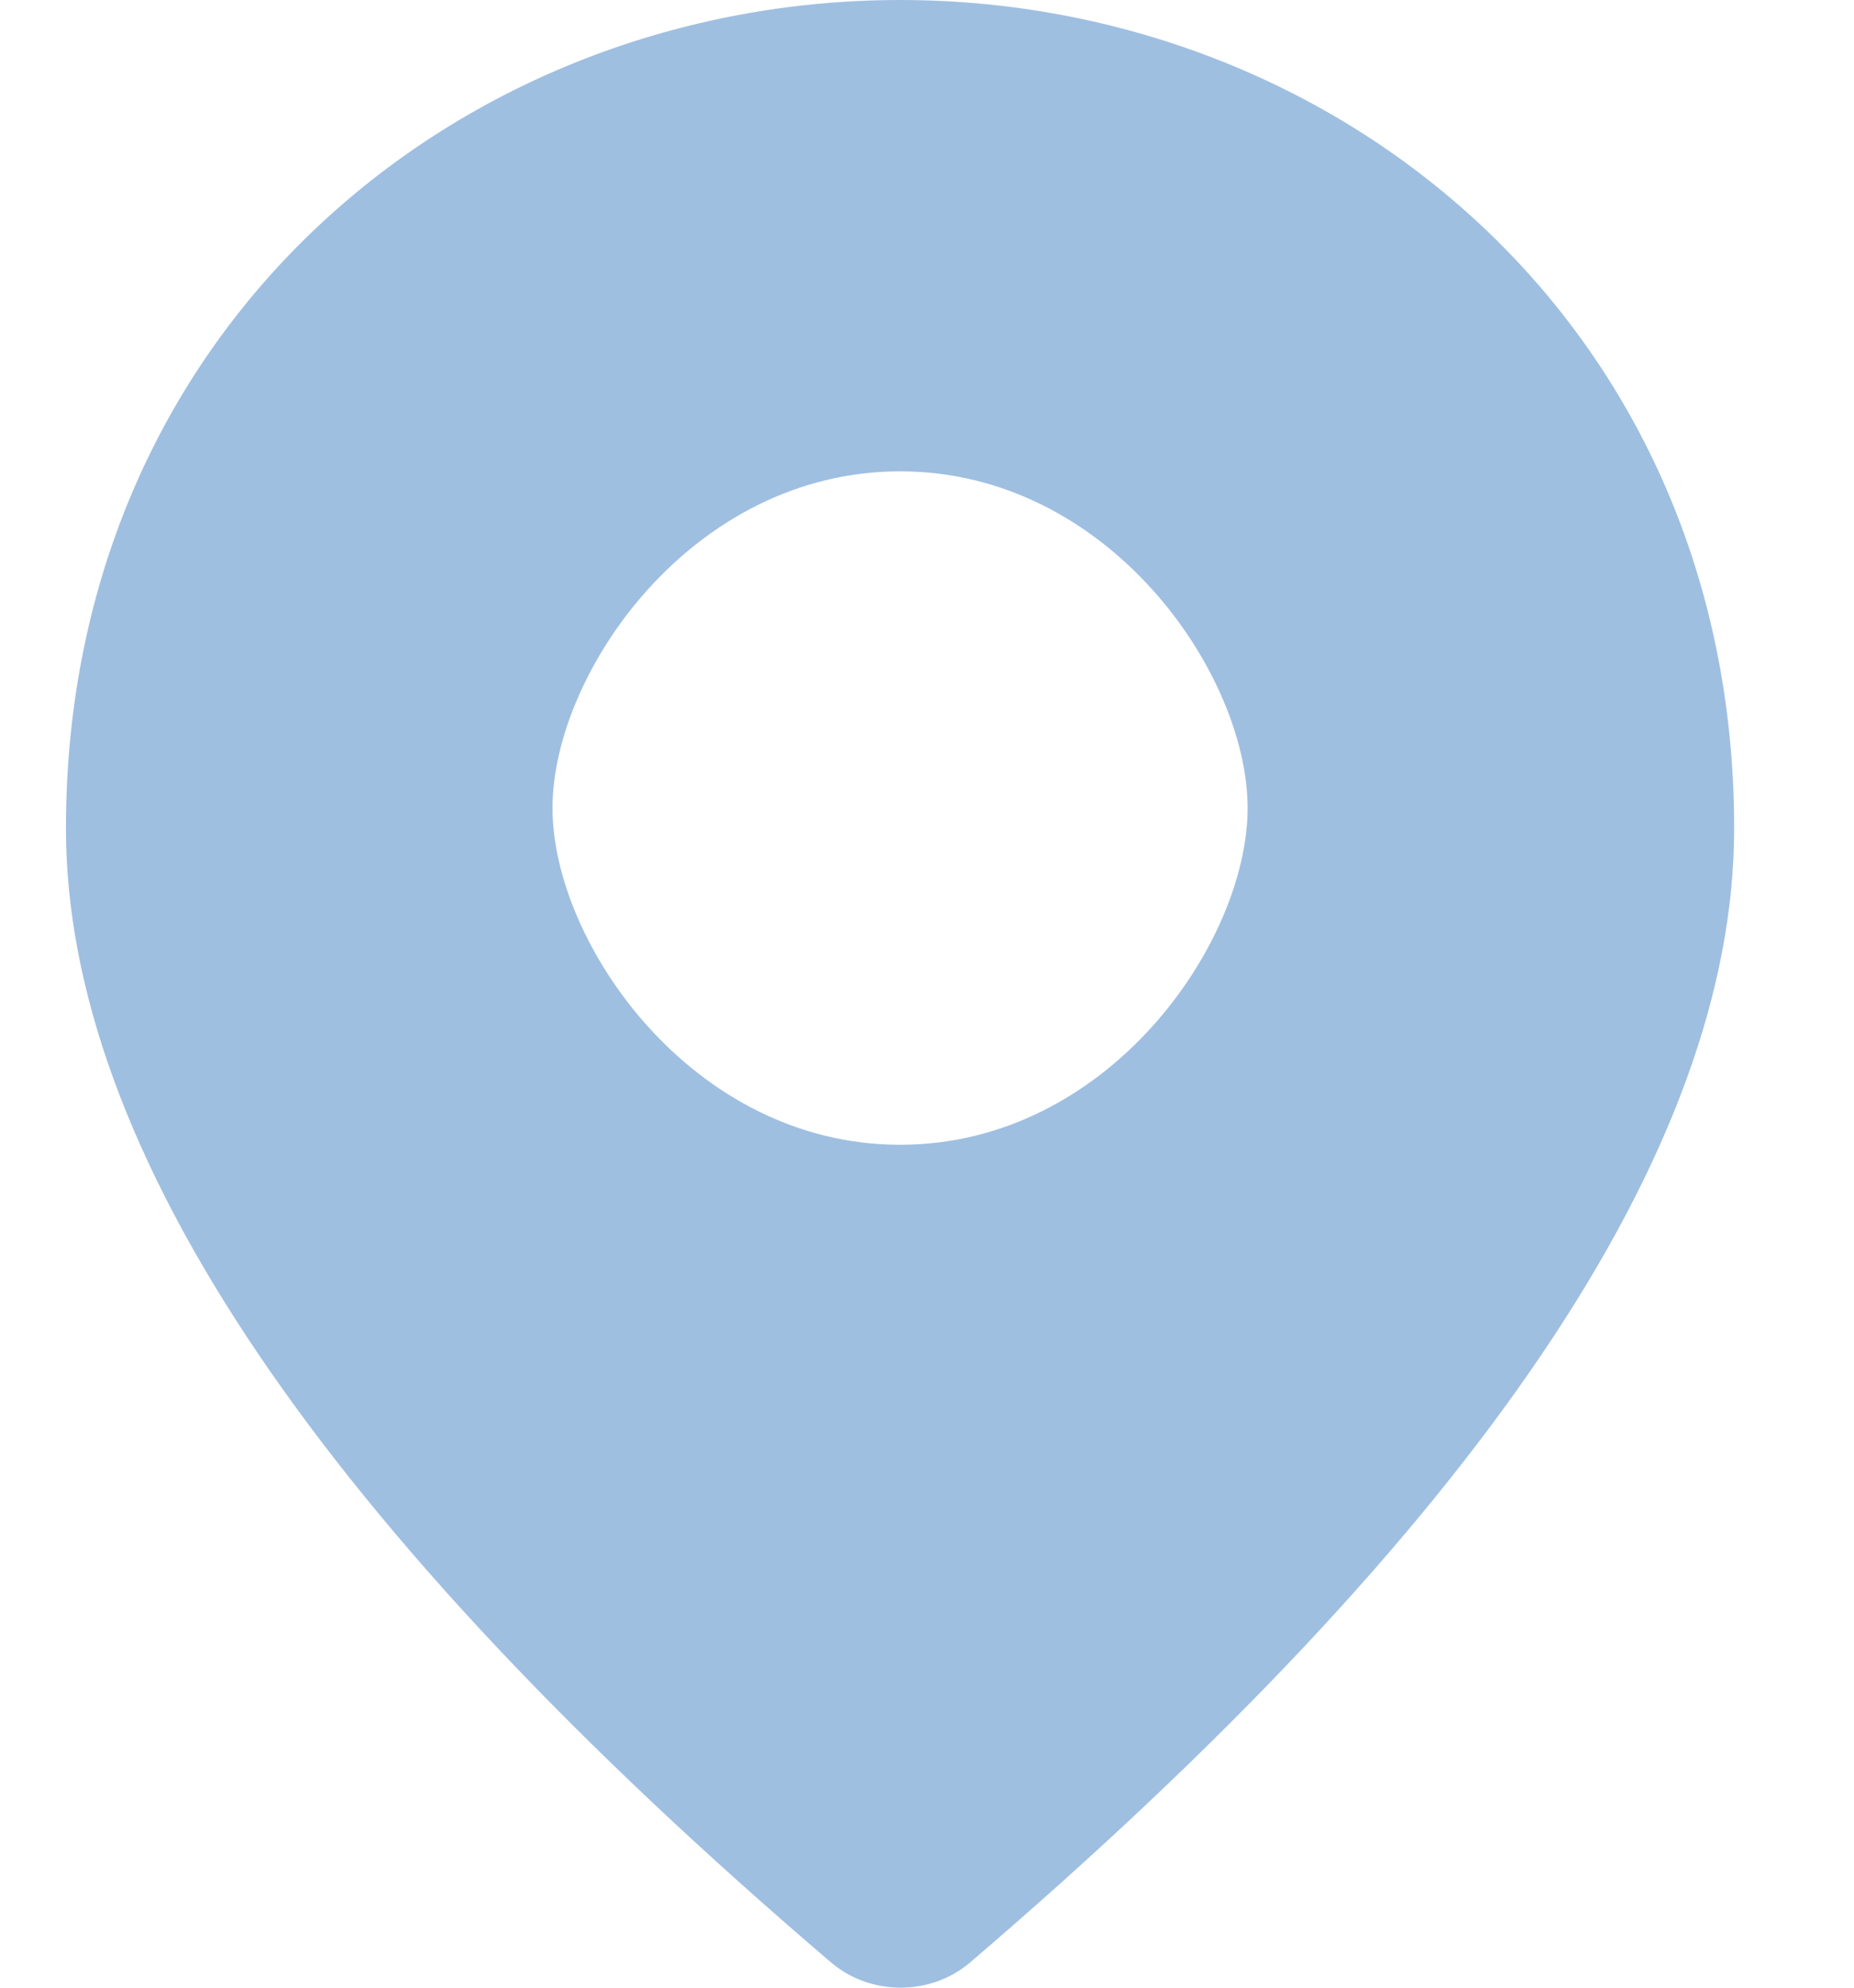 <svg width="14" height="15" viewBox="0 0 14 15" fill="none" xmlns="http://www.w3.org/2000/svg">
<path d="M6.797 0C3.49 0 0.498 2.455 0.498 6.251C0.498 8.675 2.427 11.526 6.277 14.811C6.576 15.063 7.025 15.063 7.324 14.811C11.166 11.526 13.095 8.675 13.095 6.251C13.095 2.455 10.104 0 6.797 0ZM6.797 8.639C5.225 8.639 4.172 7.113 4.172 6.098C4.172 5.083 5.221 3.557 6.797 3.557C8.372 3.557 9.421 5.084 9.421 6.098C9.421 7.113 8.369 8.639 6.797 8.639Z" fill="#9FBFE1"/>
</svg>
